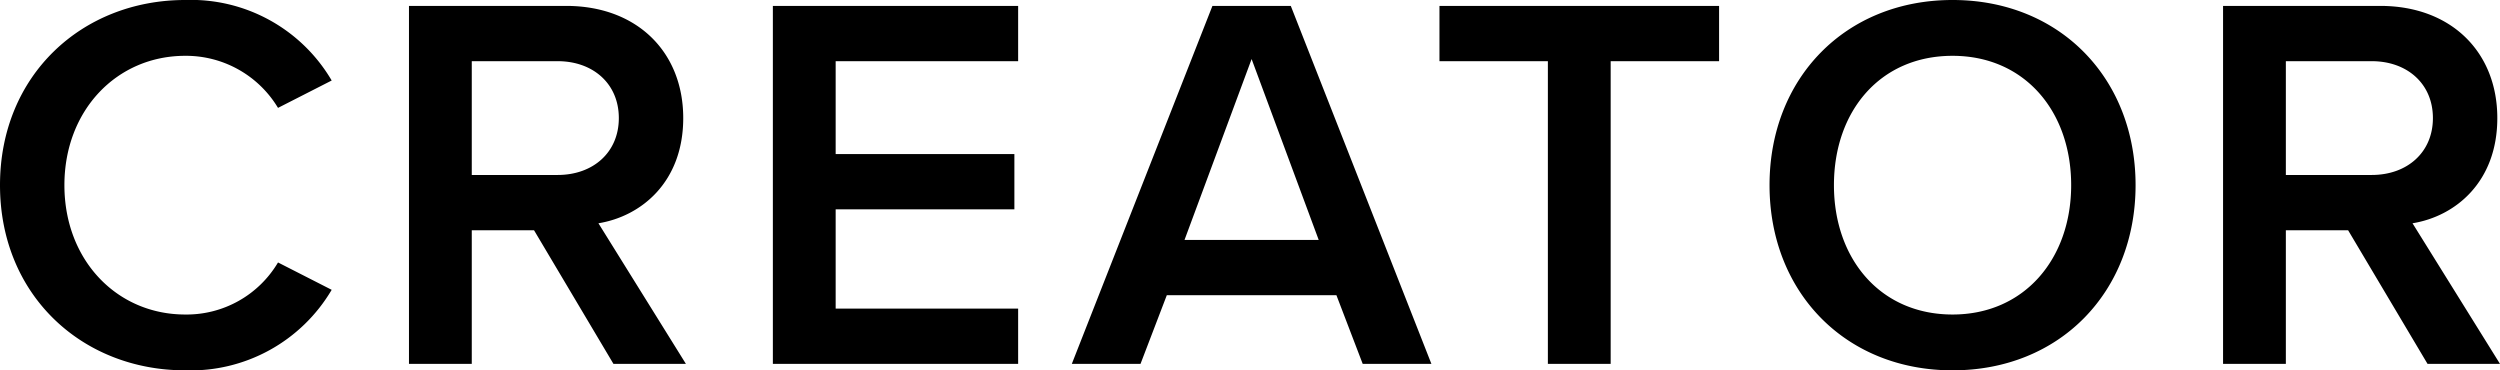<svg xmlns="http://www.w3.org/2000/svg" width="232.9" height="34.5" viewBox="0 0 232.9 34.5">
  <path id="ttl_creator" d="M19.3.6A15.262,15.262,0,0,0,32.95-6.9l-5-2.55A9.9,9.9,0,0,1,19.3-4.6C12.95-4.6,8.05-9.65,8.05-16.65S12.95-28.7,19.3-28.7a10.007,10.007,0,0,1,8.65,4.85l5-2.55A15.2,15.2,0,0,0,19.3-33.9c-9.6,0-17.25,7-17.25,17.25S9.7.6,19.3.6ZM65.95,0,57.8-13.1c4-.65,7.9-3.85,7.9-9.8,0-6.15-4.3-10.45-10.9-10.45H40.15V0H46V-12.45h5.8L59.2,0ZM59.7-22.9c0,3.2-2.4,5.3-5.7,5.3H46V-28.2h8C57.3-28.2,59.7-26.1,59.7-22.9ZM96.9,0V-5.15h-17V-14.4H96.55v-5.15H79.9V-28.2h17v-5.15H74.05V0Zm38.5,0L122.3-33.35H115L101.9,0h6.4l2.45-6.4h15.8L129,0ZM124.9-11.55H112.4l6.25-16.85ZM152.1,0V-28.2h10.1v-5.15H136.15v5.15h10.1V0Zm14.8-16.65C166.9-6.7,173.95.6,183.95.6S201-6.7,201-16.65,193.95-33.9,183.95-33.9,166.9-26.6,166.9-16.65Zm28.1,0C195-9.8,190.65-4.6,183.95-4.6c-6.75,0-11.05-5.2-11.05-12.05,0-6.9,4.3-12.05,11.05-12.05C190.65-28.7,195-23.55,195-16.65ZM234.95,0,226.8-13.1c4-.65,7.9-3.85,7.9-9.8,0-6.15-4.3-10.45-10.9-10.45H209.15V0H215V-12.45h5.8L228.2,0ZM228.7-22.9c0,3.2-2.4,5.3-5.7,5.3h-8V-28.2h8C226.3-28.2,228.7-26.1,228.7-22.9Z" transform="translate(-2.05 33.9)"/>
</svg>
